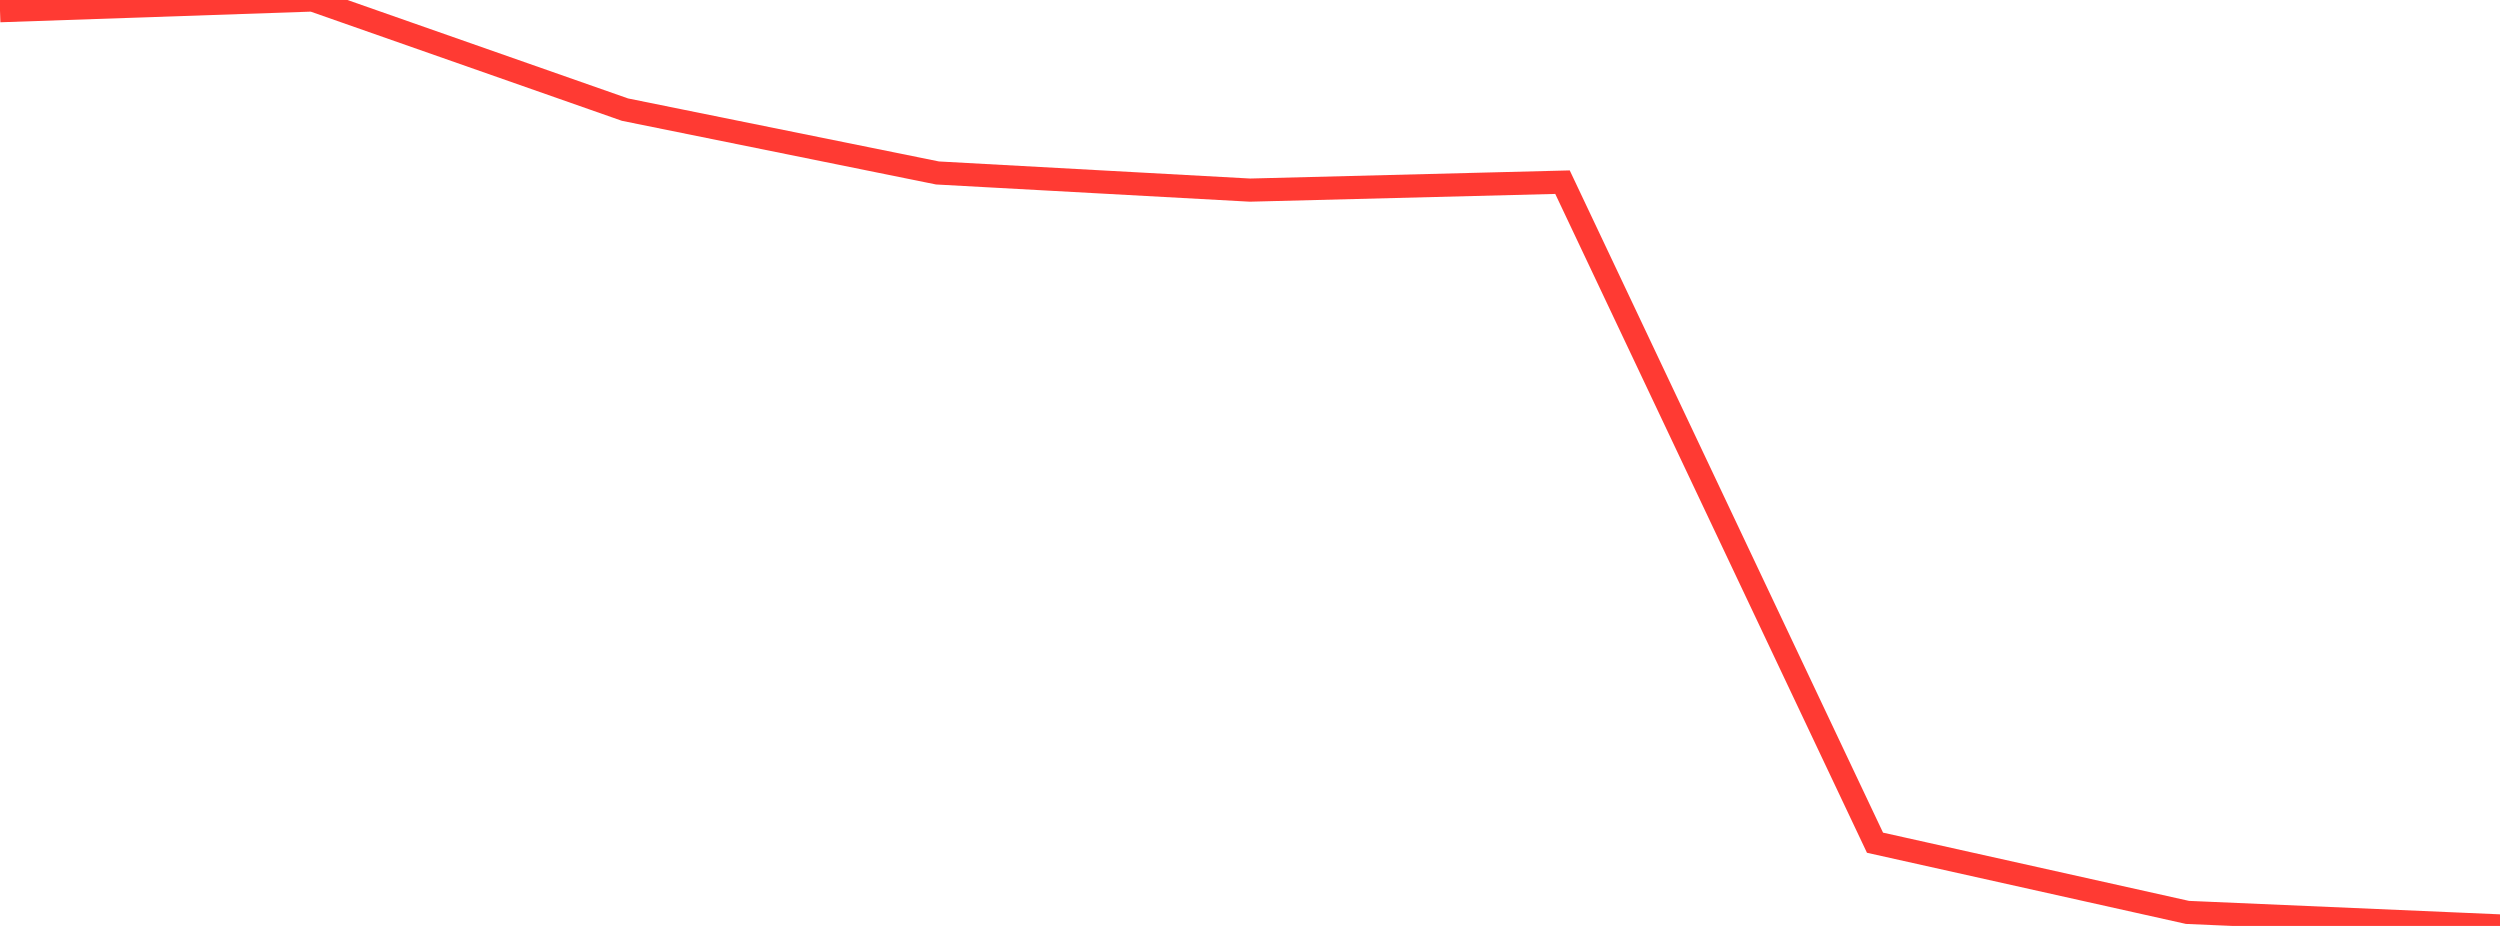 <?xml version="1.0" standalone="no"?>
<!DOCTYPE svg PUBLIC "-//W3C//DTD SVG 1.1//EN" "http://www.w3.org/Graphics/SVG/1.1/DTD/svg11.dtd">

<svg width="135" height="50" viewBox="0 0 135 50" preserveAspectRatio="none" 
  xmlns="http://www.w3.org/2000/svg"
  xmlns:xlink="http://www.w3.org/1999/xlink">


<polyline points="0.0, 0.578 16.875, 0.0 33.75, 5.92 50.625, 9.34 67.5, 10.266 84.375, 9.837 101.25, 45.506 118.125, 49.27 135.0, 50.0" fill="none" stroke="#ff3a33" stroke-width="1.25"/>

</svg>